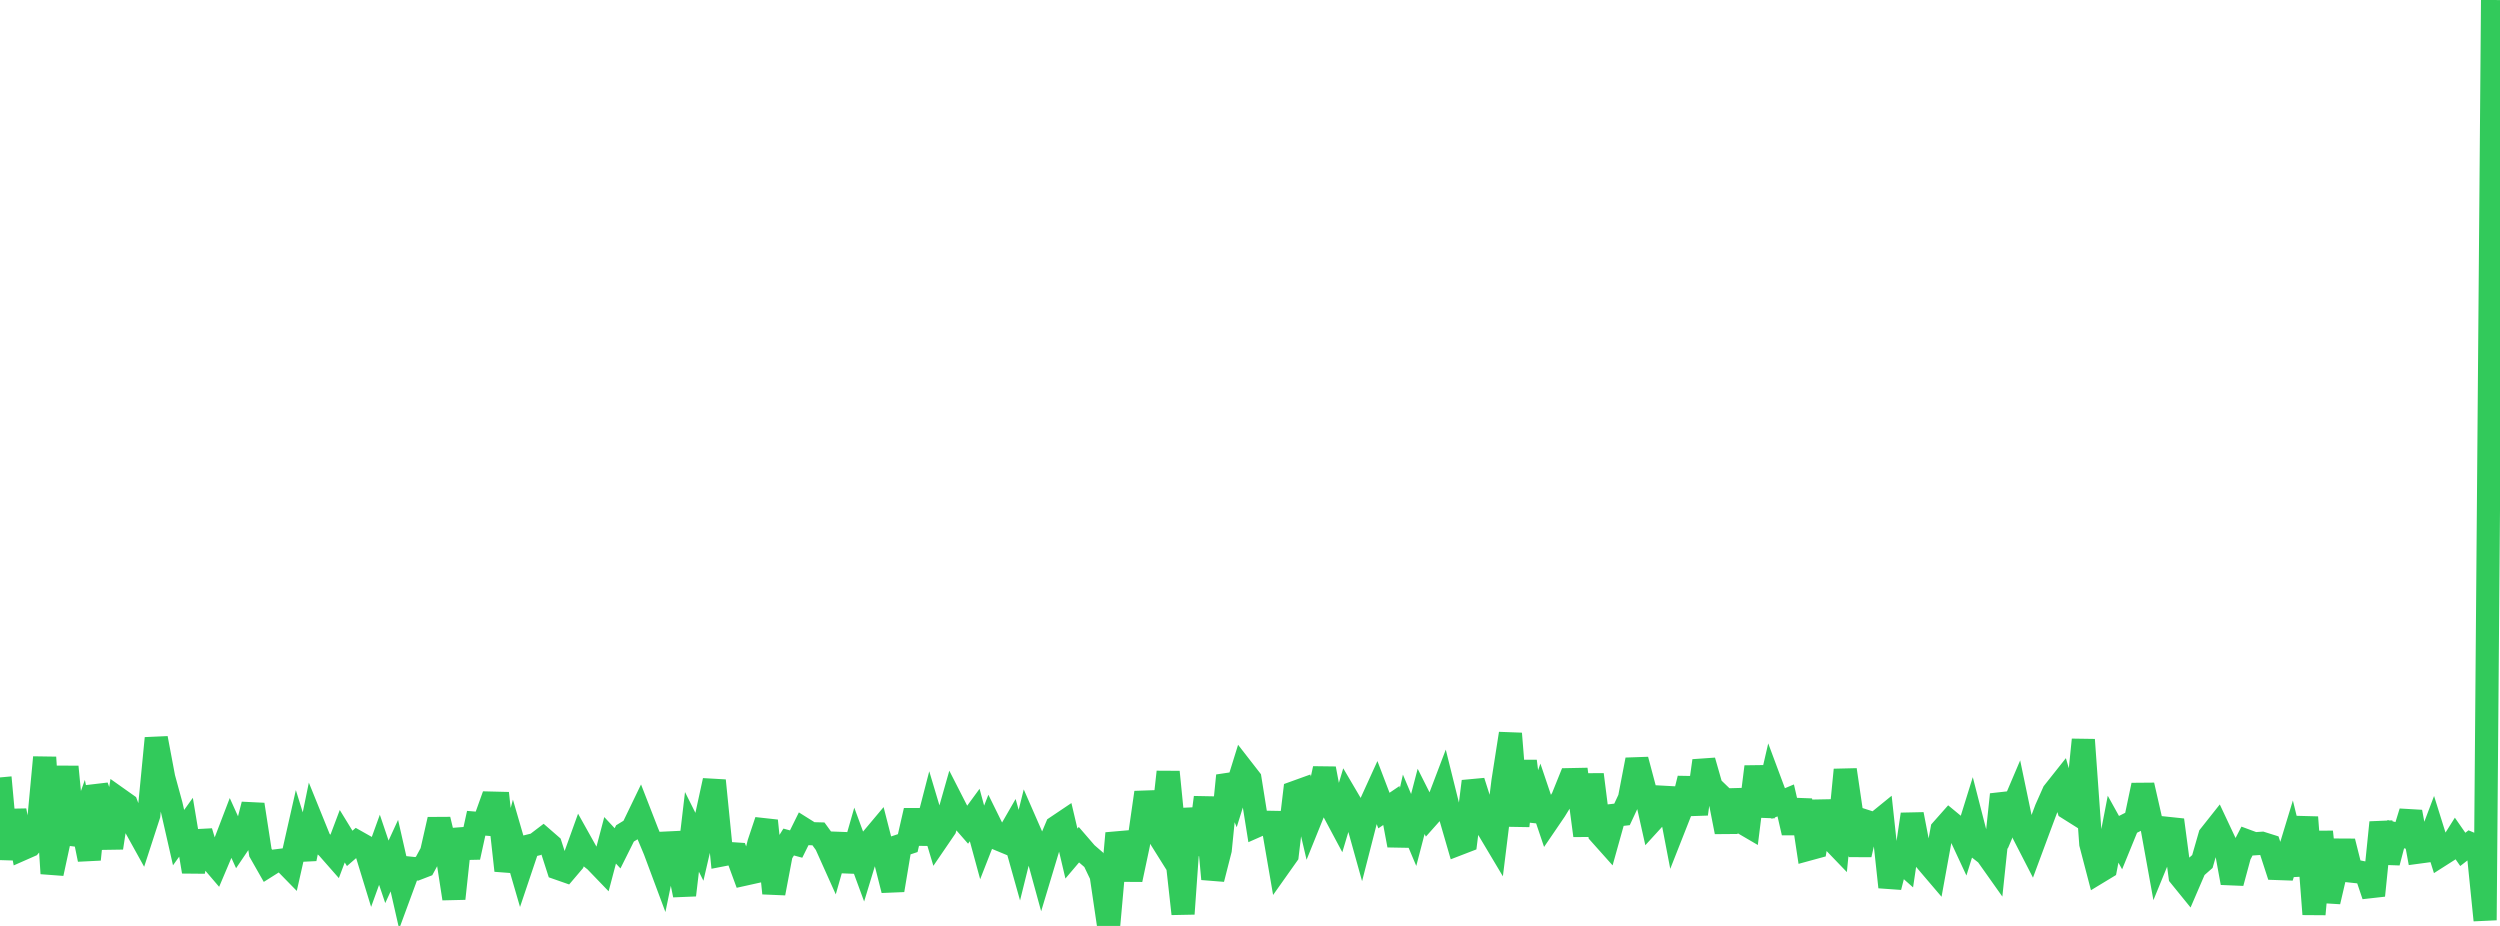 <?xml version="1.0" standalone="no"?>
<!DOCTYPE svg PUBLIC "-//W3C//DTD SVG 1.1//EN" "http://www.w3.org/Graphics/SVG/1.1/DTD/svg11.dtd">

<svg width="135" height="50" viewBox="0 0 135 50" preserveAspectRatio="none" 
  xmlns="http://www.w3.org/2000/svg"
  xmlns:xlink="http://www.w3.org/1999/xlink">


<polyline points="0.0, 41.981 0.402, 46.382 0.804, 43.772 1.205, 45.844 1.607, 45.667 2.009, 45.188 2.411, 40.898 2.812, 47.167 3.214, 45.306 3.616, 41.406 4.018, 45.577 4.42, 44.443 4.821, 46.41 5.223, 42.462 5.625, 43.616 6.027, 45.783 6.429, 43.158 6.83, 43.442 7.232, 44.518 7.634, 45.244 8.036, 44.007 8.438, 39.864 8.839, 41.992 9.241, 43.465 9.643, 45.232 10.045, 44.67 10.446, 47.069 10.848, 44.906 11.25, 46.245 11.652, 46.715 12.054, 45.766 12.455, 44.718 12.857, 45.607 13.259, 45.013 13.661, 43.445 14.062, 46.038 14.464, 46.745 14.866, 46.491 15.268, 46.441 15.67, 46.852 16.071, 45.079 16.473, 46.374 16.875, 44.411 17.277, 45.403 17.679, 45.767 18.08, 46.223 18.482, 45.156 18.884, 45.813 19.286, 45.465 19.688, 45.692 20.089, 47 20.491, 45.888 20.893, 47.078 21.295, 46.205 21.696, 47.967 22.098, 46.876 22.5, 46.918 22.902, 46.763 23.304, 46.02 23.705, 44.254 24.107, 45.927 24.509, 48.525 24.911, 44.781 25.312, 46.29 25.714, 44.456 26.116, 44.489 26.518, 43.367 26.92, 43.377 27.321, 47.009 27.723, 45.505 28.125, 46.888 28.527, 45.694 28.929, 45.595 29.33, 45.29 29.732, 45.64 30.134, 46.888 30.536, 47.029 30.938, 46.556 31.339, 45.442 31.741, 46.162 32.143, 46.479 32.545, 46.896 32.946, 45.377 33.348, 45.809 33.75, 45.004 34.152, 44.758 34.554, 43.925 34.955, 44.956 35.357, 45.918 35.759, 46.996 36.161, 45.047 36.562, 46.344 36.964, 48.335 37.366, 44.922 37.768, 45.727 38.17, 43.993 38.571, 42.15 38.973, 46.169 39.375, 46.091 39.777, 46.118 40.179, 47.212 40.58, 47.123 40.982, 45.524 41.384, 44.32 41.786, 48.235 42.188, 46.114 42.589, 45.469 42.991, 45.579 43.393, 44.766 43.795, 45.018 44.196, 45.029 44.598, 45.583 45.0, 46.478 45.402, 45.068 45.804, 47.024 46.205, 45.624 46.607, 46.717 47.009, 45.396 47.411, 44.917 47.812, 46.482 48.214, 48.069 48.616, 45.661 49.018, 45.528 49.42, 43.771 49.821, 45.531 50.223, 43.976 50.625, 45.32 51.027, 44.731 51.429, 43.317 51.83, 44.102 52.232, 44.561 52.634, 44.012 53.036, 45.49 53.438, 44.463 53.839, 45.277 54.241, 45.444 54.643, 44.746 55.045, 46.179 55.446, 44.563 55.848, 45.483 56.25, 46.948 56.652, 45.613 57.054, 44.656 57.455, 44.387 57.857, 46.092 58.259, 45.618 58.661, 46.084 59.062, 46.431 59.464, 47.273 59.866, 50.0 60.268, 45.519 60.67, 45.484 61.071, 47.497 61.473, 45.601 61.875, 42.795 62.277, 44.658 62.679, 45.3 63.08, 41.686 63.482, 45.721 63.884, 49.346 64.286, 43.673 64.688, 46.143 65.089, 43.062 65.491, 47.466 65.893, 45.89 66.295, 41.883 66.696, 42.842 67.098, 41.548 67.5, 42.065 67.902, 44.579 68.304, 44.401 68.705, 44.408 69.107, 46.738 69.509, 46.17 69.911, 42.794 70.312, 42.649 70.714, 44.366 71.116, 43.371 71.518, 41.505 71.92, 43.635 72.321, 44.386 72.723, 43.041 73.125, 43.725 73.527, 45.166 73.929, 43.598 74.33, 42.717 74.732, 43.771 75.134, 43.498 75.536, 45.647 75.938, 43.867 76.339, 44.819 76.741, 43.275 77.143, 44.074 77.545, 43.622 77.946, 42.568 78.348, 44.188 78.75, 45.574 79.152, 45.419 79.554, 42.195 79.955, 43.453 80.357, 44.761 80.759, 45.435 81.161, 42.181 81.562, 39.614 81.964, 44.595 82.366, 41.102 82.768, 44.299 83.17, 43.156 83.571, 44.345 83.973, 43.755 84.375, 43.099 84.777, 42.101 85.179, 42.093 85.58, 45.12 85.982, 41.828 86.384, 45.012 86.786, 45.462 87.188, 44.024 87.589, 43.978 87.991, 43.116 88.393, 41.026 88.795, 42.539 89.196, 44.334 89.598, 43.894 90.0, 42.587 90.402, 44.684 90.804, 43.664 91.205, 42.04 91.607, 43.954 92.009, 41.082 92.411, 42.489 92.812, 42.875 93.214, 44.924 93.616, 42.686 94.018, 44.377 94.42, 44.612 94.821, 41.404 95.223, 44.05 95.625, 42.311 96.027, 43.39 96.429, 43.222 96.83, 44.968 97.232, 43.207 97.634, 45.86 98.036, 45.75 98.438, 43.277 98.839, 45.264 99.241, 45.682 99.643, 41.571 100.045, 44.304 100.446, 46.152 100.848, 44.378 101.25, 44.507 101.652, 44.18 102.054, 47.902 102.455, 46.328 102.857, 46.685 103.259, 43.973 103.661, 46.057 104.062, 46.545 104.464, 47.017 104.866, 44.807 105.268, 44.353 105.67, 44.685 106.071, 45.547 106.473, 44.255 106.875, 45.82 107.277, 46.133 107.679, 46.701 108.08, 42.903 108.482, 44.083 108.884, 43.138 109.286, 45.066 109.688, 45.847 110.089, 44.766 110.491, 43.689 110.893, 42.784 111.295, 42.277 111.696, 43.66 112.098, 43.913 112.5, 39.947 112.902, 45.563 113.304, 47.103 113.705, 46.86 114.107, 44.776 114.509, 45.5 114.911, 44.516 115.312, 44.314 115.714, 42.4 116.116, 44.165 116.518, 46.389 116.92, 45.408 117.321, 44.279 117.723, 47.314 118.125, 47.809 118.527, 46.875 118.929, 46.521 119.33, 45.126 119.732, 44.619 120.134, 45.475 120.536, 47.676 120.938, 46.188 121.339, 45.415 121.741, 45.564 122.143, 45.537 122.545, 45.664 122.946, 46.898 123.348, 46.912 123.75, 45.59 124.152, 47.233 124.554, 44.132 124.955, 49.367 125.357, 44.918 125.759, 48.688 126.161, 46.963 126.562, 45.436 126.964, 47.038 127.366, 47.081 127.768, 47.161 128.17, 48.357 128.571, 44.413 128.973, 46.577 129.375, 45.043 129.777, 45.149 130.179, 43.842 130.58, 46.016 130.982, 45.962 131.384, 44.898 131.786, 46.183 132.188, 45.927 132.589, 45.288 132.991, 45.867 133.393, 45.555 133.795, 45.725 134.196, 49.691 134.598, 0.0" fill="none" stroke="#32ca5b" stroke-width="1.25"/>

</svg>